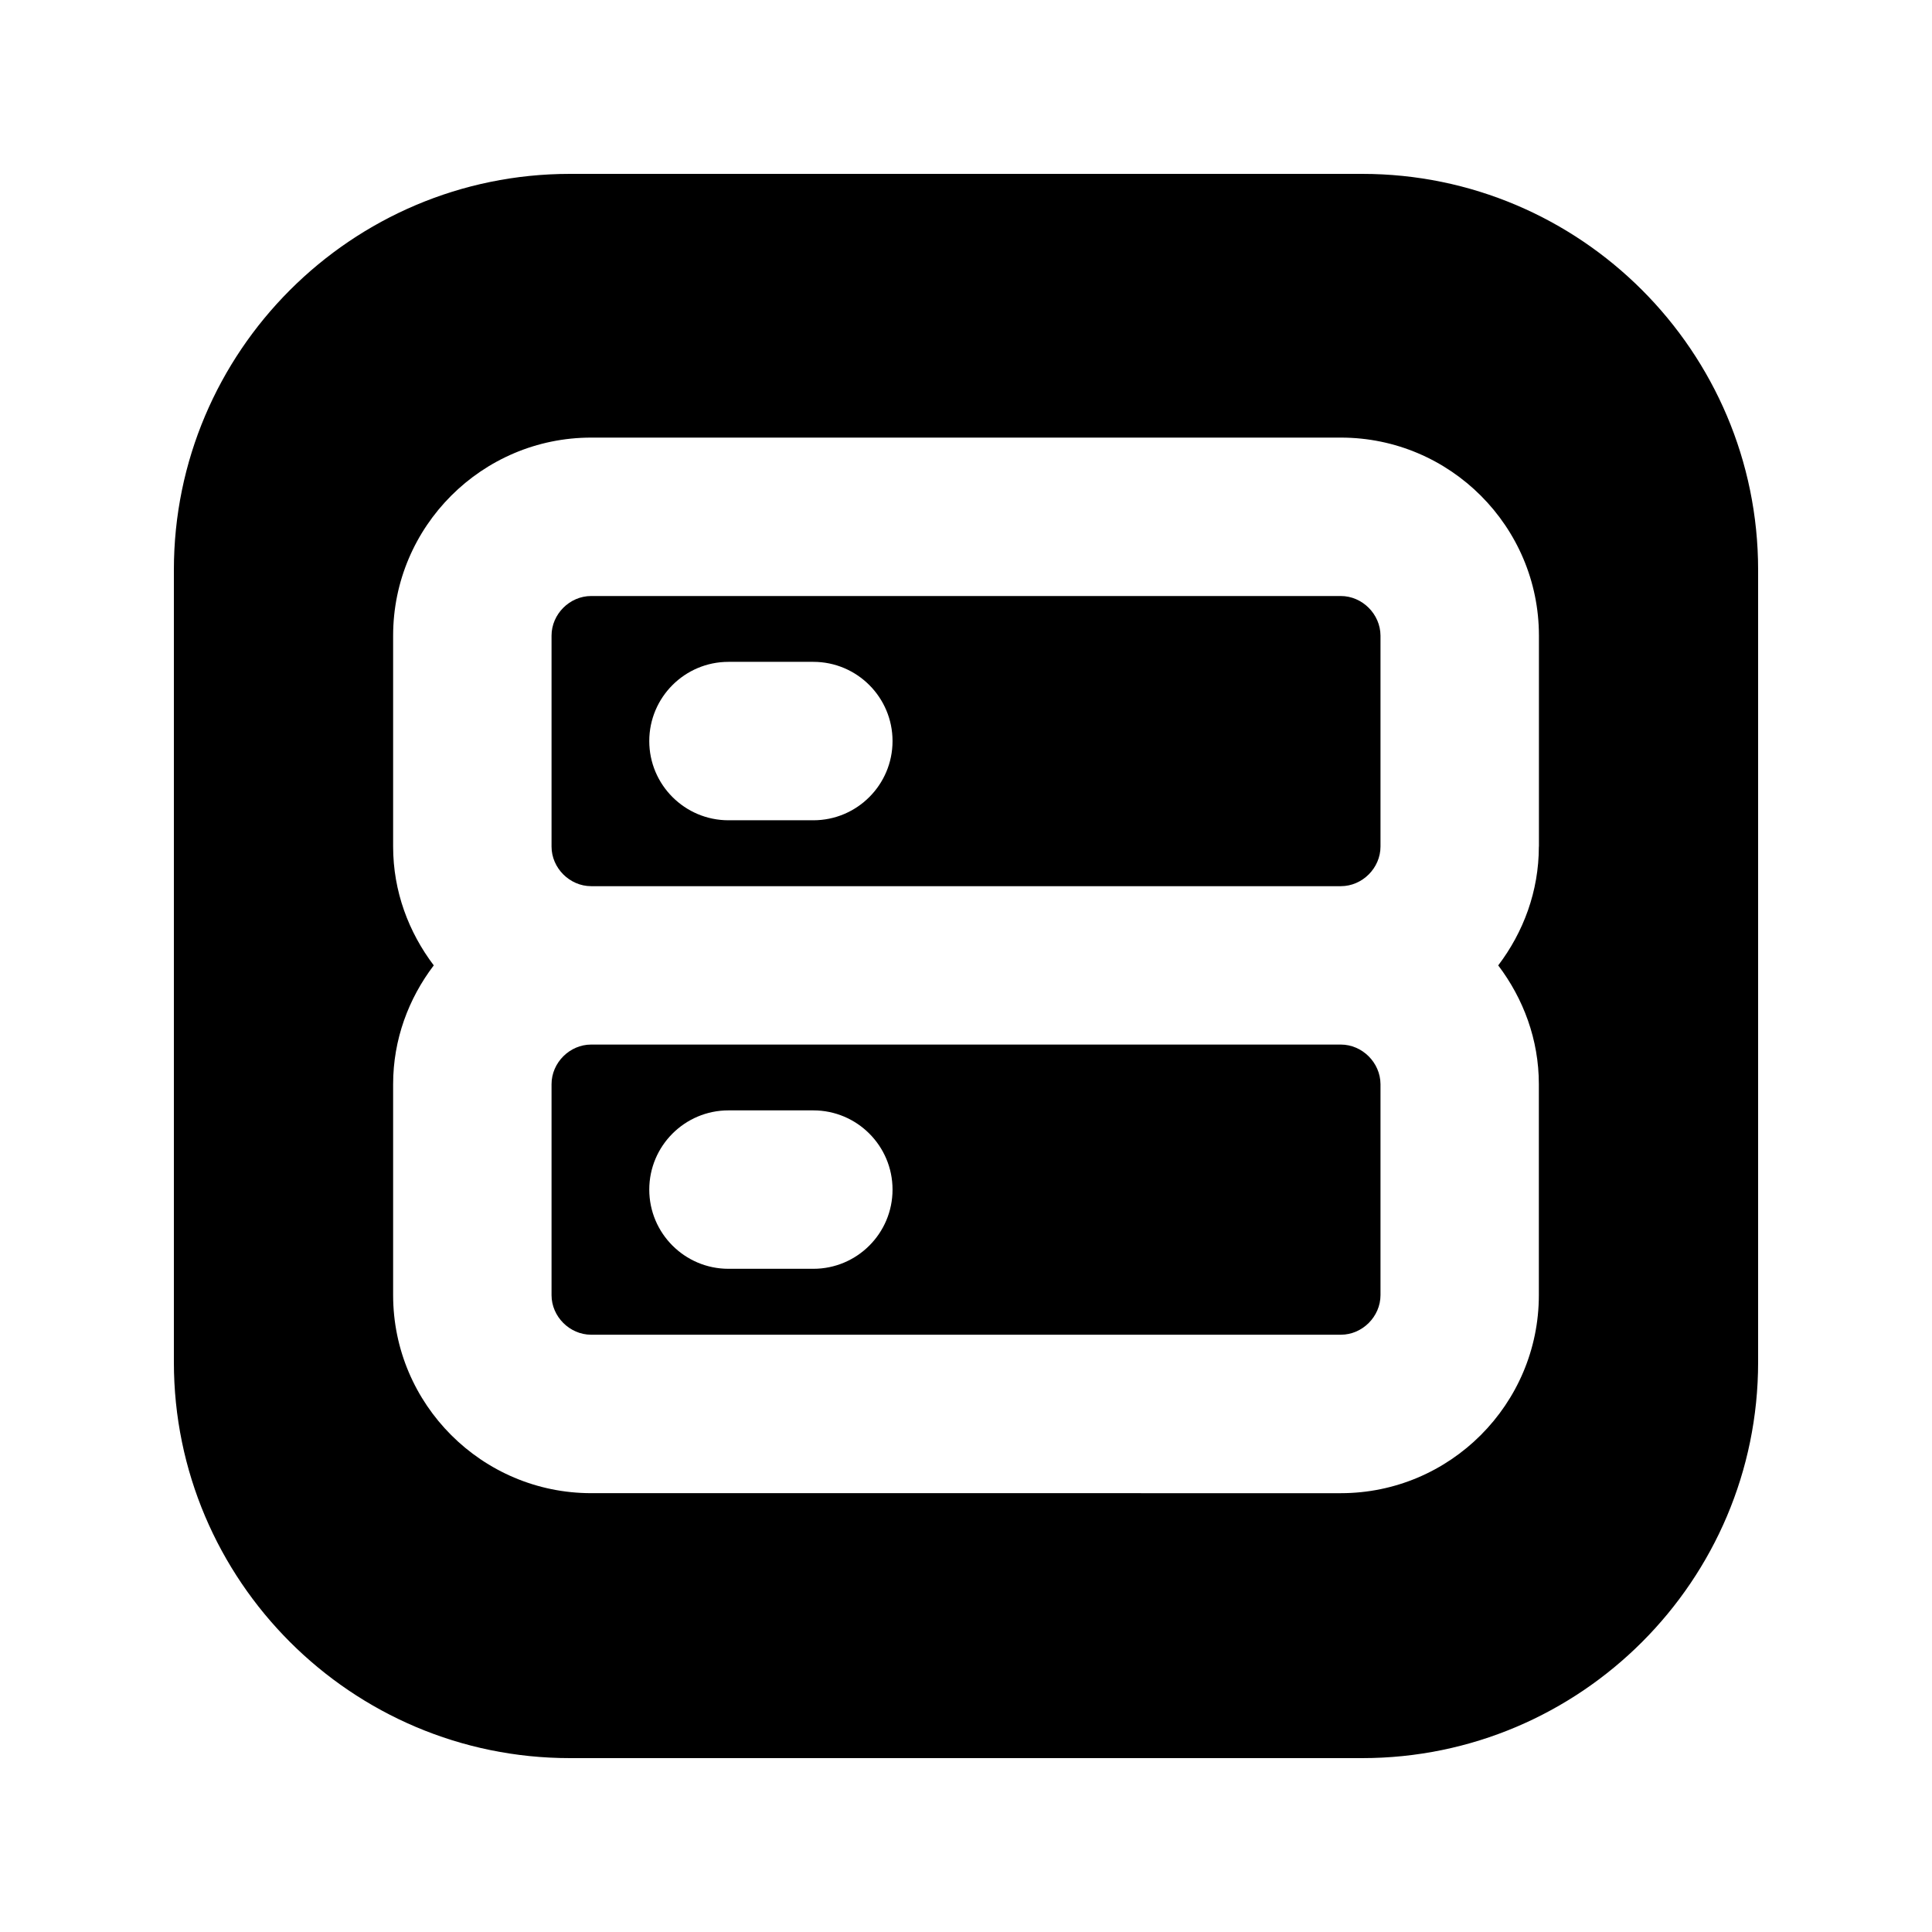 <?xml version="1.0" encoding="UTF-8"?>
<!-- Uploaded to: ICON Repo, www.iconrepo.com, Generator: ICON Repo Mixer Tools -->
<svg fill="#000000" width="800px" height="800px" version="1.1" viewBox="144 144 512 512" xmlns="http://www.w3.org/2000/svg">
 <g>
  <path d="m499.33 420.82h-198.67c-5.688 0-10.496 4.809-10.496 10.496v55.902c0 5.688 4.809 10.496 10.496 10.496h198.69c5.688 0 10.496-4.809 10.496-10.496v-55.902c-0.023-5.691-4.828-10.496-10.52-10.496zm-139.79 59.426h-22.484c-11.586 0-20.992-9.406-20.992-20.992 0-11.586 9.406-20.992 20.992-20.992h22.484c11.586 0 20.992 9.406 20.992 20.992 0 11.59-9.406 20.992-20.992 20.992z"/>
  <path d="m499.33 301.95h-198.67c-5.688 0-10.496 4.809-10.496 10.496v55.902c0 5.688 4.809 10.496 10.496 10.496h198.69c5.688 0 10.496-4.809 10.496-10.496v-55.902c-0.023-5.691-4.828-10.496-10.52-10.496zm-139.79 59.43h-22.484c-11.586 0-20.992-9.406-20.992-20.992 0-11.586 9.406-20.992 20.992-20.992h22.484c11.586 0 20.992 9.406 20.992 20.992 0 11.586-9.406 20.992-20.992 20.992z"/>
  <path d="m505 190.08h-209.96c-57.875 0-104.96 47.086-104.96 104.94v209.98c0 57.855 47.086 104.92 104.96 104.92h209.96c57.855 0 104.92-47.062 104.92-104.92v-209.98c0-57.852-47.062-104.94-104.92-104.94zm46.812 178.27c0 11.859-4.094 22.691-10.77 31.488 6.656 8.797 10.77 19.629 10.77 31.488v55.902c0 28.926-23.555 52.48-52.48 52.48l-198.67-0.004c-28.926 0-52.48-23.555-52.48-52.48v-55.902c0-11.859 4.094-22.691 10.77-31.488-6.656-8.797-10.77-19.629-10.77-31.488v-55.898c0-28.926 23.555-52.48 52.48-52.48h198.69c28.926 0 52.48 23.555 52.48 52.48v55.902z"/>
 </g>
</svg>